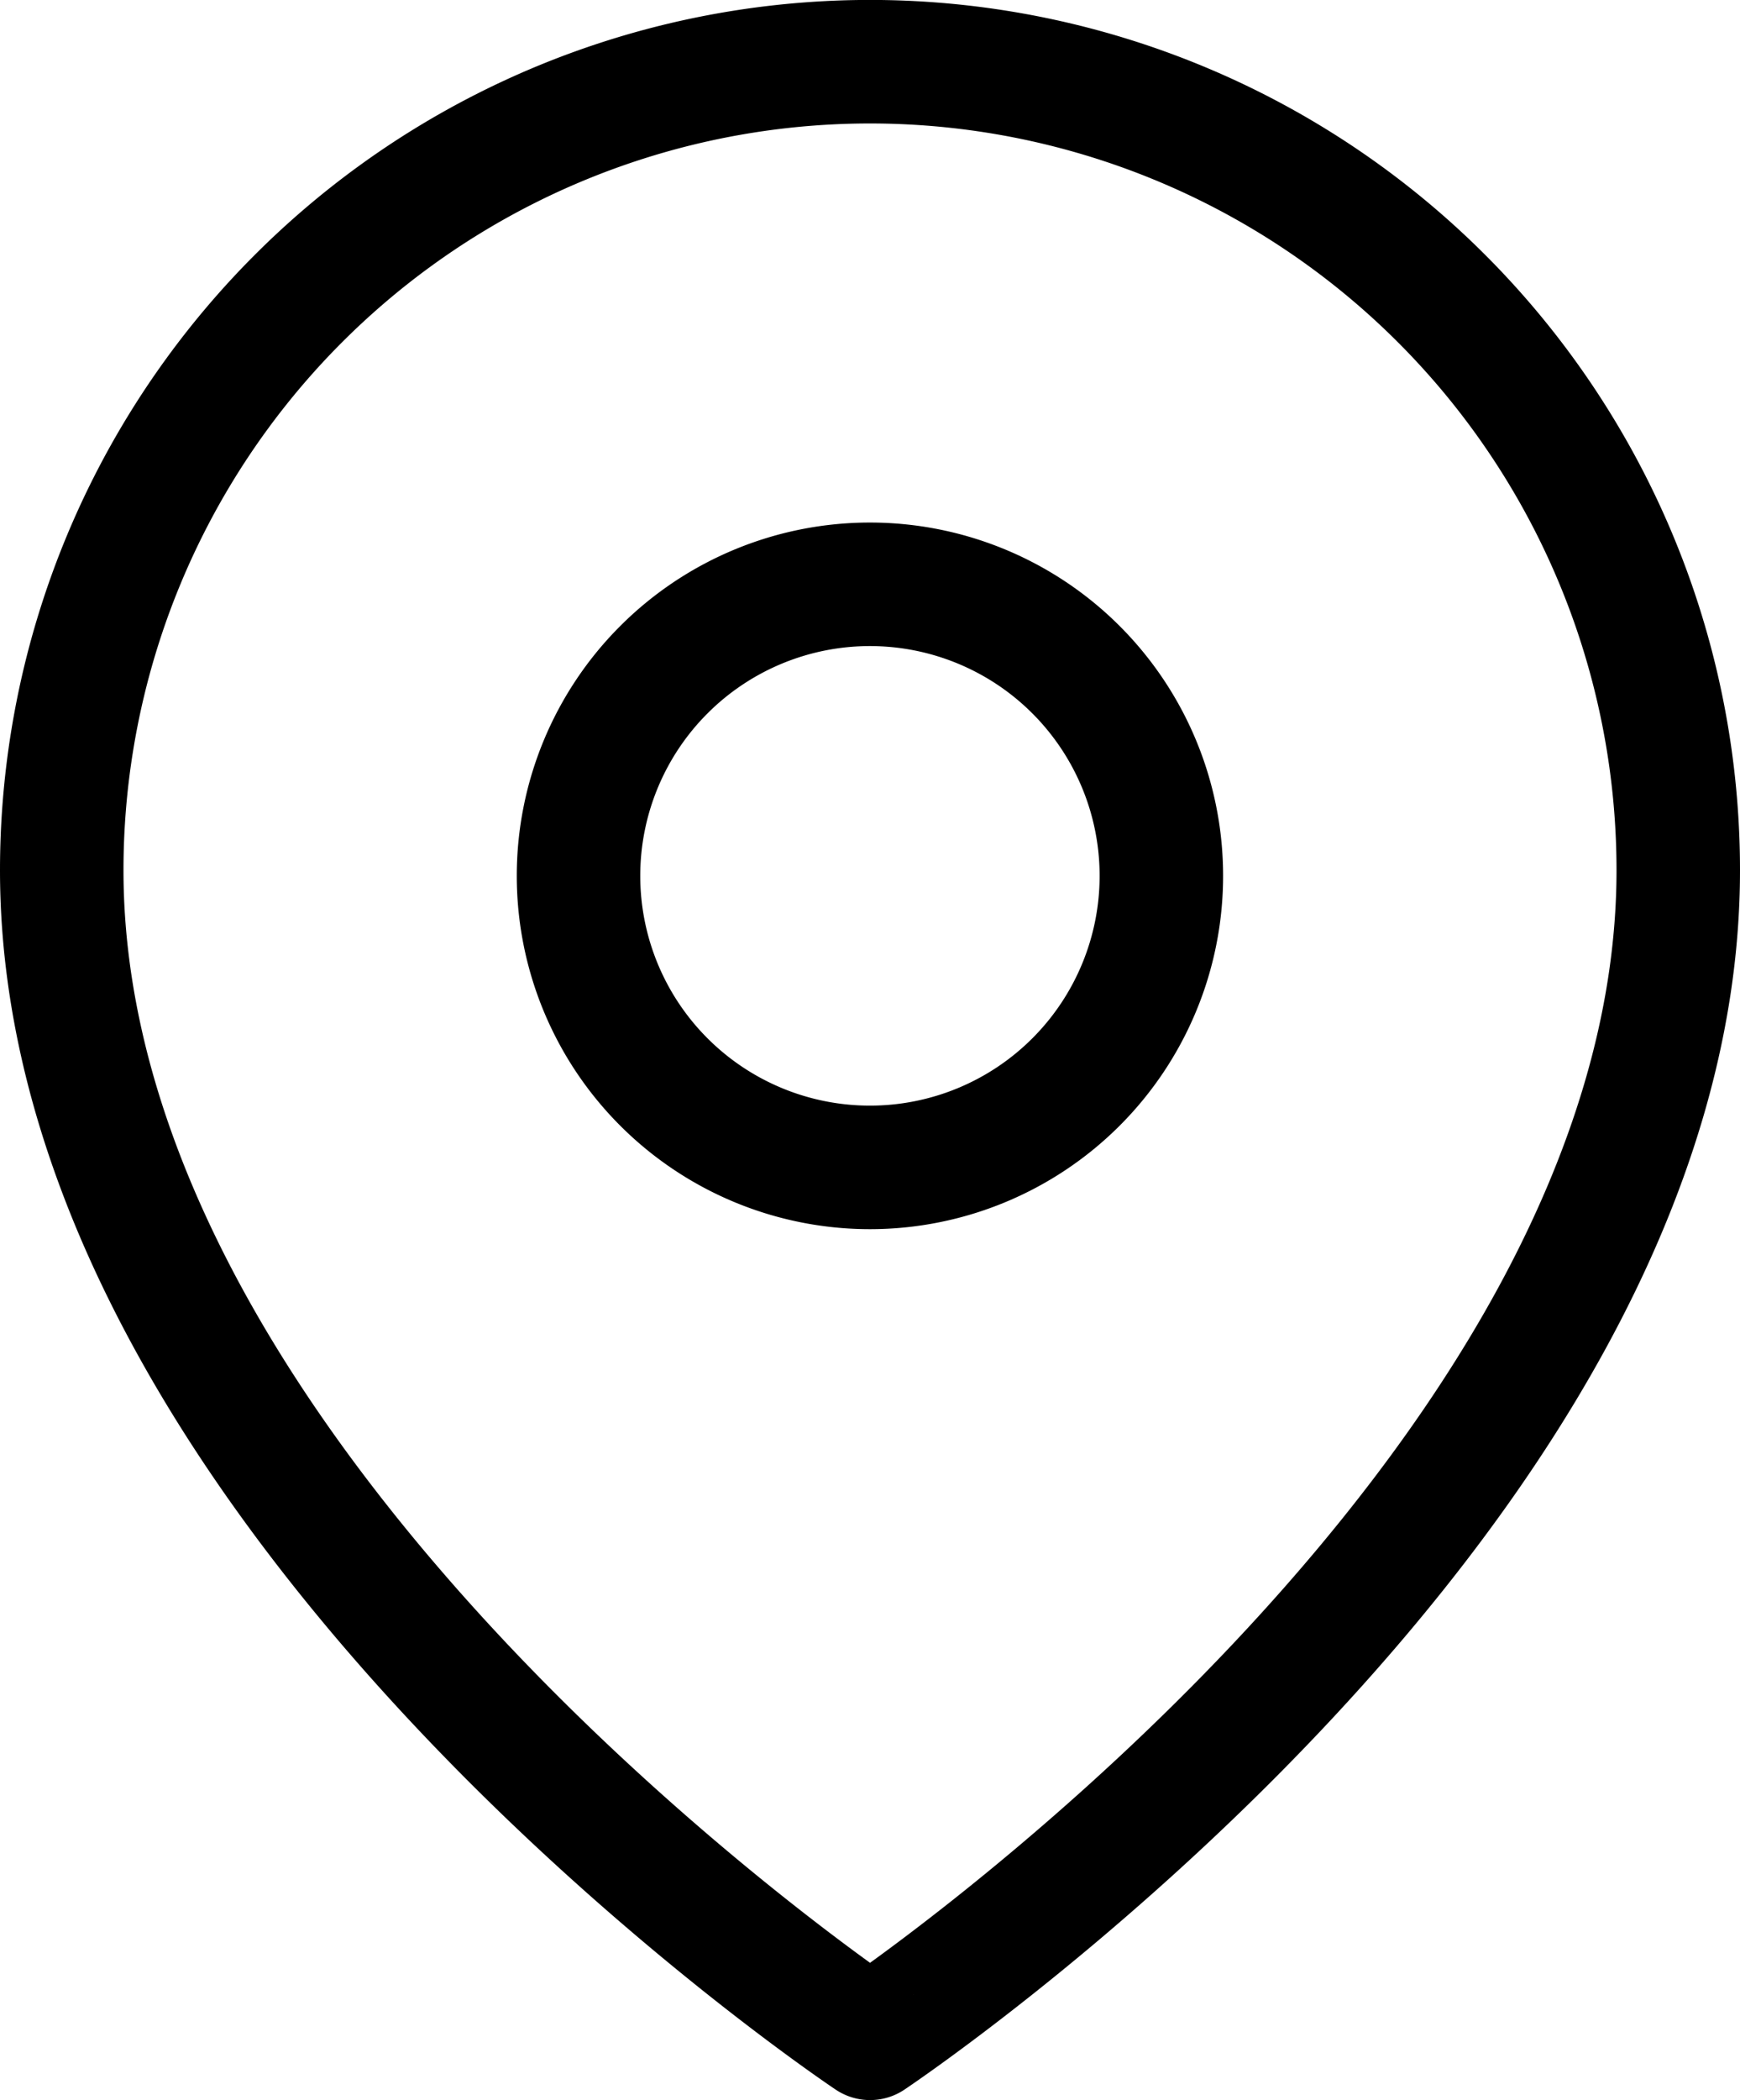 <svg xmlns="http://www.w3.org/2000/svg" width="14.091" height="17" viewBox="0 0 14.091 17">
  <g id="グループ_39" data-name="グループ 39" transform="translate(-4 -1)">
    <path id="パス_21" data-name="パス 21" d="M17.591,8.045c0,5.091-6.545,9.455-6.545,9.455S4.5,13.136,4.5,8.045a6.545,6.545,0,0,1,13.091,0Z" fill="none" stroke="#000" stroke-linecap="round" stroke-linejoin="round" stroke-width="1"/>
    <path id="パス_22" data-name="パス 22" d="M18.22,12.86a2.36,2.36,0,1,1-2.36-2.36A2.36,2.36,0,0,1,18.22,12.86Z" transform="translate(-4.815 -4.77)" fill="none" stroke="#000" stroke-linecap="round" stroke-linejoin="round" stroke-width="1"/>
  </g>
</svg>
